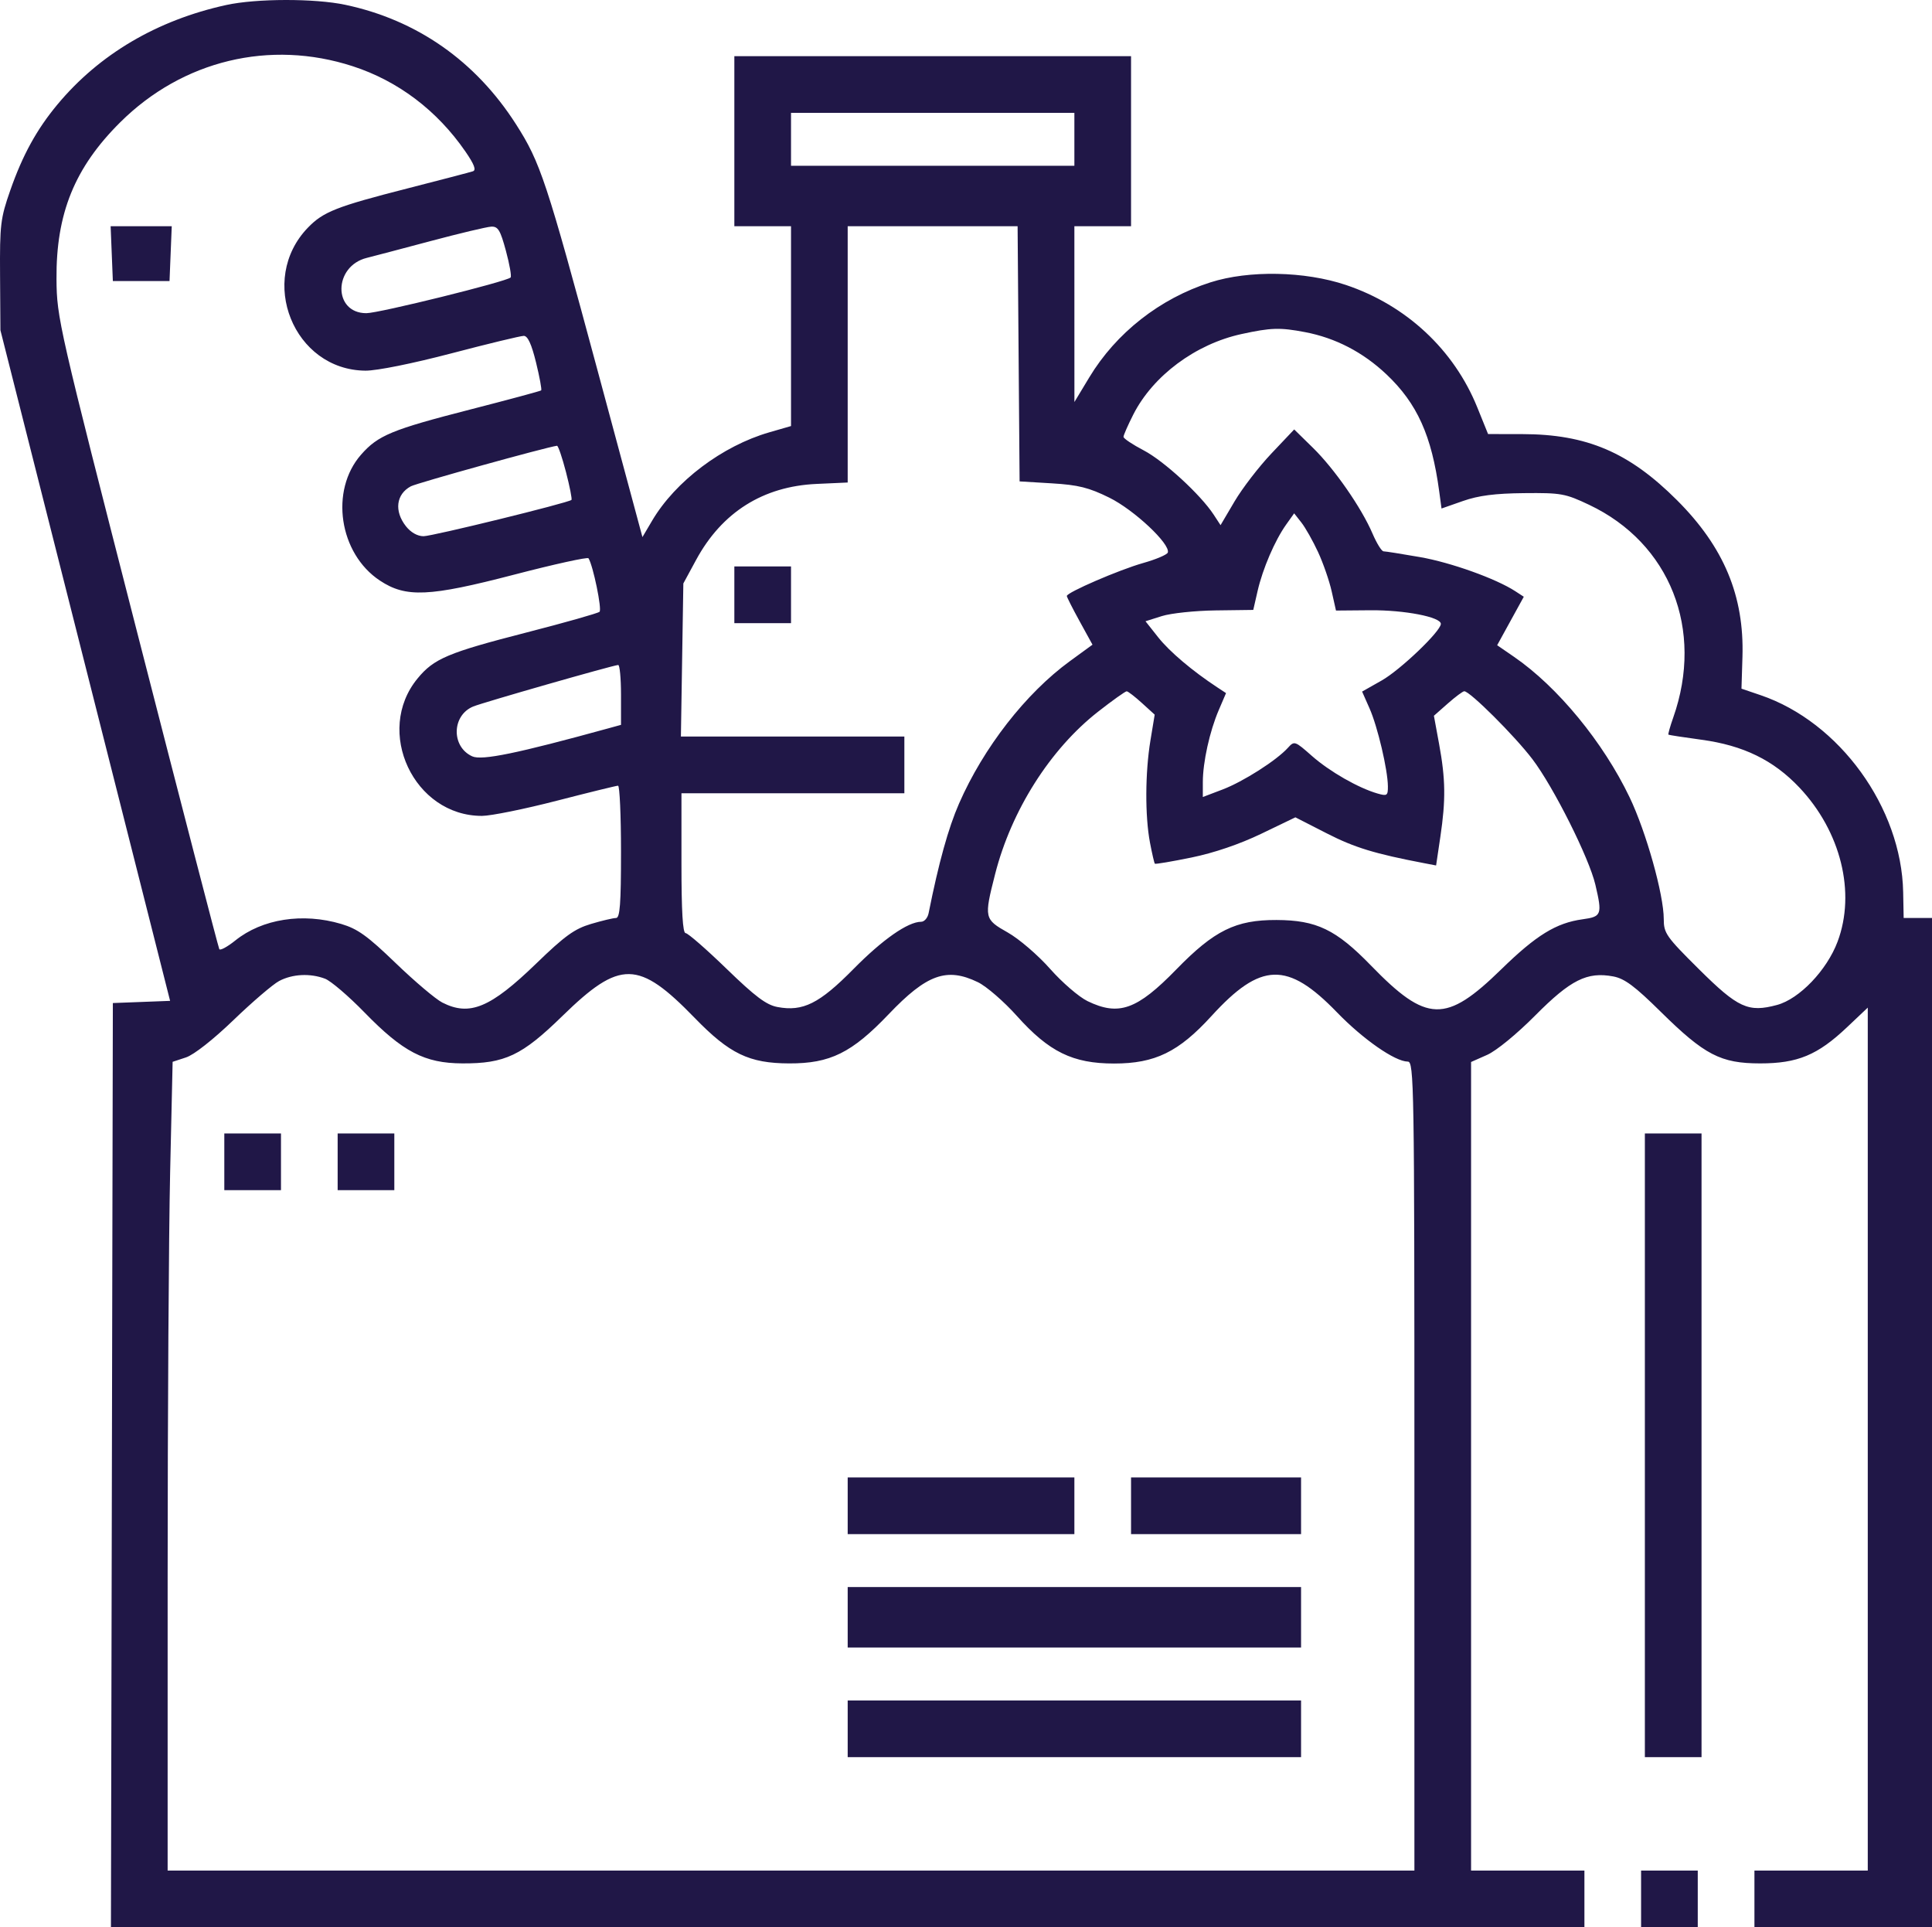 <svg width="1127" height="1124" viewBox="0 0 1127 1124" fill="none" xmlns="http://www.w3.org/2000/svg">
<path fill-rule="evenodd" clip-rule="evenodd" d="M131.948 2.925C91.623 11.765 57.906 31.631 33.531 60.905C21.423 75.448 13.187 90.435 5.994 111.006C0.279 127.35 -0.157 130.983 0.034 160.608L0.241 192.574L49.732 388.143L99.224 583.711L82.528 584.349L65.831 584.986L65.271 854.493L64.712 1124H494.477H924.243V1107.47V1090.93H891.185H858.126V855.148V619.364L867.493 615.215C872.877 612.829 884.824 603.041 895.592 592.192C916.21 571.423 925.841 566.606 941.05 569.461C947.666 570.702 953.599 575.114 968.761 590.074C994.318 615.283 1003.74 620.177 1026.72 620.186C1048.59 620.195 1060.27 615.34 1077.41 599.119L1089.53 587.653V839.292V1090.93H1056.48H1023.42V1107.47V1124H1075.21H1127V829.692V535.383L1118.74 535.374L1110.47 535.368L1110.18 520.284C1109.21 471.014 1073.05 421.083 1026.99 405.422L1015.86 401.639L1016.43 383.086C1017.52 347.572 1005.62 319.067 978.284 291.749C950.282 263.762 925.612 253.224 887.967 253.173L868.044 253.145L861.719 237.516C848.121 203.926 820.303 178.015 785.154 166.206C761.114 158.128 728.505 157.502 706.059 164.682C676.597 174.109 651.07 194.137 635.389 220.131L626.743 234.461L626.73 183.205L626.719 131.949H643.248H659.777V82.346V32.744H544.073H428.37V82.346V131.949H444.899H461.428V190.213V248.478L448.756 252.137C421.379 260.04 393.974 280.691 380.44 303.611L374.756 313.239L348.706 216.531C318.718 105.205 315.233 94.69 300.908 72.327C277.351 35.544 243.164 11.653 201.427 2.802C183.576 -0.984 149.502 -0.924 131.948 2.925ZM205.778 38.632C232.295 47.252 255.078 64.512 271.548 88.457C276.652 95.878 277.911 99.207 275.872 99.895C274.29 100.428 257.128 104.919 237.734 109.877C196.25 120.481 188.583 123.499 179.635 132.749C150.116 163.258 171.289 215.865 213.211 216.172C219.821 216.22 240.639 212.025 263.358 206.068C284.725 200.464 303.712 195.881 305.547 195.881C307.853 195.881 310.063 200.685 312.692 211.417C314.784 219.962 316.13 227.281 315.683 227.682C315.236 228.083 296.522 233.123 274.098 238.879C228.542 250.576 220.504 253.905 210.62 265.166C192.272 286.07 197.76 322.817 221.584 338.587C236.808 348.666 250.217 348.075 299.972 335.125C323.291 329.059 342.789 324.766 343.3 325.593C346.013 329.982 351.249 355.445 349.72 356.801C348.735 357.676 329.581 363.104 307.156 368.864C261.309 380.643 253.132 384.091 243.596 395.663C218.219 426.46 241.419 475.942 281.19 475.834C286.38 475.82 305.968 471.852 324.717 467.015C343.465 462.181 359.582 458.224 360.53 458.224C361.477 458.224 362.253 475.584 362.253 496.803C362.253 527.266 361.643 535.383 359.348 535.383C357.748 535.383 351.181 536.946 344.752 538.855C335.117 541.719 329.499 545.775 312.78 561.955C286.094 587.779 273.948 592.823 258.01 584.697C254.131 582.719 241.906 572.376 230.842 561.714C214.329 545.8 208.632 541.706 199.036 538.855C176.614 532.195 152.959 535.884 137.283 548.487C132.673 552.191 128.463 554.479 127.93 553.571C127.397 552.66 105.851 469.577 80.051 368.939C34.097 189.686 33.139 185.489 32.958 162.813C32.652 124.548 43.552 97.719 70.129 71.324C106.499 35.202 157.453 22.92 205.778 38.632ZM626.719 81.244V96.676H544.073H461.428V81.244V65.812H544.073H626.719V81.244ZM65.183 147.932L65.831 163.915H82.36H98.889L99.537 147.932L100.185 131.949H82.36H64.535L65.183 147.932ZM295.125 146.309C297.263 154.208 298.488 161.195 297.849 161.836C295.434 164.25 221.059 182.654 213.712 182.654C194.165 182.654 194.399 155.229 213.987 150.392C217.35 149.561 233.987 145.179 250.957 140.653C267.927 136.127 283.934 132.317 286.526 132.187C290.517 131.986 291.835 134.149 295.125 146.309ZM594.183 206.353L594.763 280.757L613.606 281.89C629.013 282.818 635.118 284.339 647.072 290.225C661.549 297.355 682.85 317.337 681.212 322.251C680.796 323.499 674.316 326.25 666.812 328.368C652.927 332.284 622.311 345.507 622.311 347.588C622.311 348.216 625.681 354.865 629.8 362.361L637.289 375.987L624.121 385.579C598.39 404.322 573.727 435.997 559.434 468.656C553.186 482.93 547.602 503.047 541.678 532.627C541.131 535.357 539.176 537.588 537.332 537.588C529.638 537.588 514.859 547.903 497.86 565.14C477.97 585.305 468.399 590.091 453.534 587.303C447.008 586.077 440.586 581.256 423.783 564.97C411.997 553.549 401.264 544.201 399.935 544.201C398.265 544.201 397.515 531.552 397.515 503.417V462.633H462.53H527.544V446.098V429.564H462.367H397.191L397.903 384.922L398.617 340.28L406.088 326.497C421.123 298.766 445.113 283.64 476.304 282.229L494.486 281.407V206.677V131.949H544.045H593.601L594.183 206.353ZM761.244 193.694C779.014 197.065 795.104 205.411 808.79 218.359C826.675 235.277 835.144 254.044 839.521 286.458L840.888 296.57L853.364 292.2C862.492 289.002 872.048 287.769 888.981 287.6C910.685 287.384 913.047 287.809 927.018 294.427C974.207 316.79 994.139 367.215 976.052 418.491C974.198 423.746 972.94 428.235 973.255 428.464C973.572 428.694 982.26 430.027 992.563 431.427C1016.97 434.743 1034.53 443.312 1049.62 459.271C1073.82 484.874 1082.67 520.542 1071.92 549.188C1065.67 565.852 1049.66 582.58 1036.6 586.099C1019.84 590.614 1013.87 587.885 991.128 565.321C971.924 546.265 970.524 544.274 970.524 536.005C970.524 521.768 960.243 485.126 950.601 464.996C935.212 432.869 908.681 400.618 883.233 383.105L873.344 376.3L881.111 362.164L888.879 348.031L883.971 344.83C872.721 337.491 846.342 328.044 828.334 324.903C817.736 323.053 808.167 321.541 807.069 321.541C805.974 321.541 803.089 316.903 800.66 311.235C794.192 296.14 778.458 273.479 765.914 261.196L754.943 250.453L741.642 264.502C734.328 272.229 724.662 284.791 720.166 292.417L711.989 306.281L707.967 300.133C700.344 288.479 678.933 268.817 667.171 262.668C660.685 259.28 655.378 255.731 655.374 254.78C655.372 253.83 657.93 247.997 661.062 241.815C672.555 219.13 697.397 200.65 724.243 194.814C741.464 191.073 746.61 190.917 761.244 193.694ZM330.162 275.322C332.375 283.852 333.806 291.16 333.343 291.561C331.315 293.318 252.211 312.723 247.07 312.723C243.526 312.723 239.627 310.518 236.793 306.914C229.844 298.078 231.05 288.235 239.647 283.627C243.233 281.705 318.665 260.779 324.913 259.972C325.589 259.884 327.952 266.793 330.162 275.322ZM768.845 321.911C771.845 328.377 775.428 338.708 776.81 344.872L779.324 356.08L799.442 355.908C819.27 355.74 840.495 359.845 840.495 363.846C840.495 368.112 816.885 390.696 805.958 396.882L794.562 403.334L798.921 413.193C803.616 423.808 809.54 449.008 809.604 458.62C809.639 464.028 809.125 464.381 803.561 462.785C792.398 459.582 775.589 449.959 765.297 440.88C755.32 432.077 755.036 431.981 751.26 436.154C744.642 443.471 725.193 455.871 713.171 460.441L701.651 464.82V456.118C701.651 444.555 705.64 426.5 710.909 414.203L715.185 404.225L710.149 400.912C695.5 391.273 682.224 380.039 675.621 371.695L668.205 362.325L677.765 359.303C683.024 357.641 697.168 356.153 709.197 355.996L731.07 355.712L733.596 344.689C736.567 331.722 743.672 315.19 750.244 305.957L754.923 299.383L759.159 304.769C761.488 307.732 765.848 315.445 768.845 321.911ZM428.37 346.893V363.428H444.899H461.428V346.893V330.359H444.899H428.37V346.893ZM362.253 405.211V422.743L355.091 424.714C301.569 439.441 281.064 443.66 275.456 441.105C263.153 435.497 263.506 417.23 276.018 412.045C281.598 409.732 357.01 388.136 360.6 387.823C361.508 387.742 362.253 395.568 362.253 405.211ZM666.124 410.012L673.571 416.787L671.083 431.866C667.998 450.554 667.883 475.92 670.812 491.374C672.033 497.813 673.32 503.368 673.67 503.719C674.021 504.072 683.643 502.445 695.05 500.108C708.159 497.421 723.121 492.328 735.718 486.266L755.646 476.674L774.077 486.091C790.172 494.319 801.919 497.906 830.845 503.43L837.723 504.744L840.211 488.007C843.407 466.51 843.244 454.421 839.484 433.973L836.442 417.439L844.528 410.307C848.978 406.386 853.304 403.16 854.144 403.143C857.397 403.072 883.588 429.167 893.937 442.792C906.228 458.973 926.985 500.355 930.636 515.968C934.729 533.454 934.299 534.614 923.134 536.144C907.771 538.251 896.113 545.425 875.757 565.297C843.349 596.934 832.271 596.615 799.724 563.097C779.353 542.116 767.981 536.637 744.627 536.552C720.844 536.463 708.333 542.632 686.193 565.369C663.27 588.91 652.65 592.706 634.406 583.87C629.386 581.438 619.536 572.951 612.524 565.01C605.498 557.054 594.441 547.561 587.9 543.868C574.119 536.086 573.962 535.381 580.473 509.832C589.936 472.683 612.579 436.954 640.509 415.094C648.93 408.502 656.462 403.138 657.247 403.174C658.034 403.209 662.027 406.286 666.124 410.012ZM189.601 570.791C192.984 572.076 203.338 580.925 212.612 590.455C235.043 613.504 247.669 620.08 269.69 620.181C294.565 620.298 304.379 615.647 328.093 592.51C361.722 559.695 372.415 559.854 405.229 593.647C425.599 614.628 436.971 620.106 460.326 620.192C484.242 620.283 496.91 614.022 518.398 591.493C540.631 568.185 552.254 564.016 570.443 572.823C575.41 575.228 585.636 584.082 593.169 592.499C611.951 613.482 625.791 620.259 649.86 620.259C673.783 620.259 687.535 613.552 706.718 592.525C735.472 561.011 751.02 560.557 779.889 590.387C795.151 606.158 813.747 619.095 821.211 619.136C824.861 619.154 825.068 631.866 825.068 855.044V1090.93H461.428H97.787L97.792 919.527C97.794 825.256 98.449 719.131 99.246 683.695L100.699 619.264L108.476 616.696C113.087 615.175 124.386 606.297 136.223 594.897C147.205 584.32 159.166 574.082 162.802 572.146C170.544 568.026 180.951 567.501 189.601 570.791ZM130.846 677.577V694.111H147.375H163.904V677.577V661.043H147.375H130.846V677.577ZM196.962 677.577V694.111H213.491H230.02V677.577V661.043H213.491H196.962V677.577ZM959.505 842.919V1024.79H976.034H992.563V842.919V661.043H976.034H959.505V842.919ZM494.486 878.192V894.726H560.603H626.719V878.192V861.658H560.603H494.486V878.192ZM659.777 878.192V894.726H709.364H758.952V878.192V861.658H709.364H659.777V878.192ZM494.486 943.226V960.863H626.719H758.952V943.226V925.59H626.719H494.486V943.226ZM494.486 1008.26V1024.79H626.719H758.952V1008.26V991.727H626.719H494.486V1008.26ZM957.301 1107.47V1124H973.83H990.359V1107.47V1090.93H973.83H957.301V1107.47Z" fill="#201747"/>
</svg>
